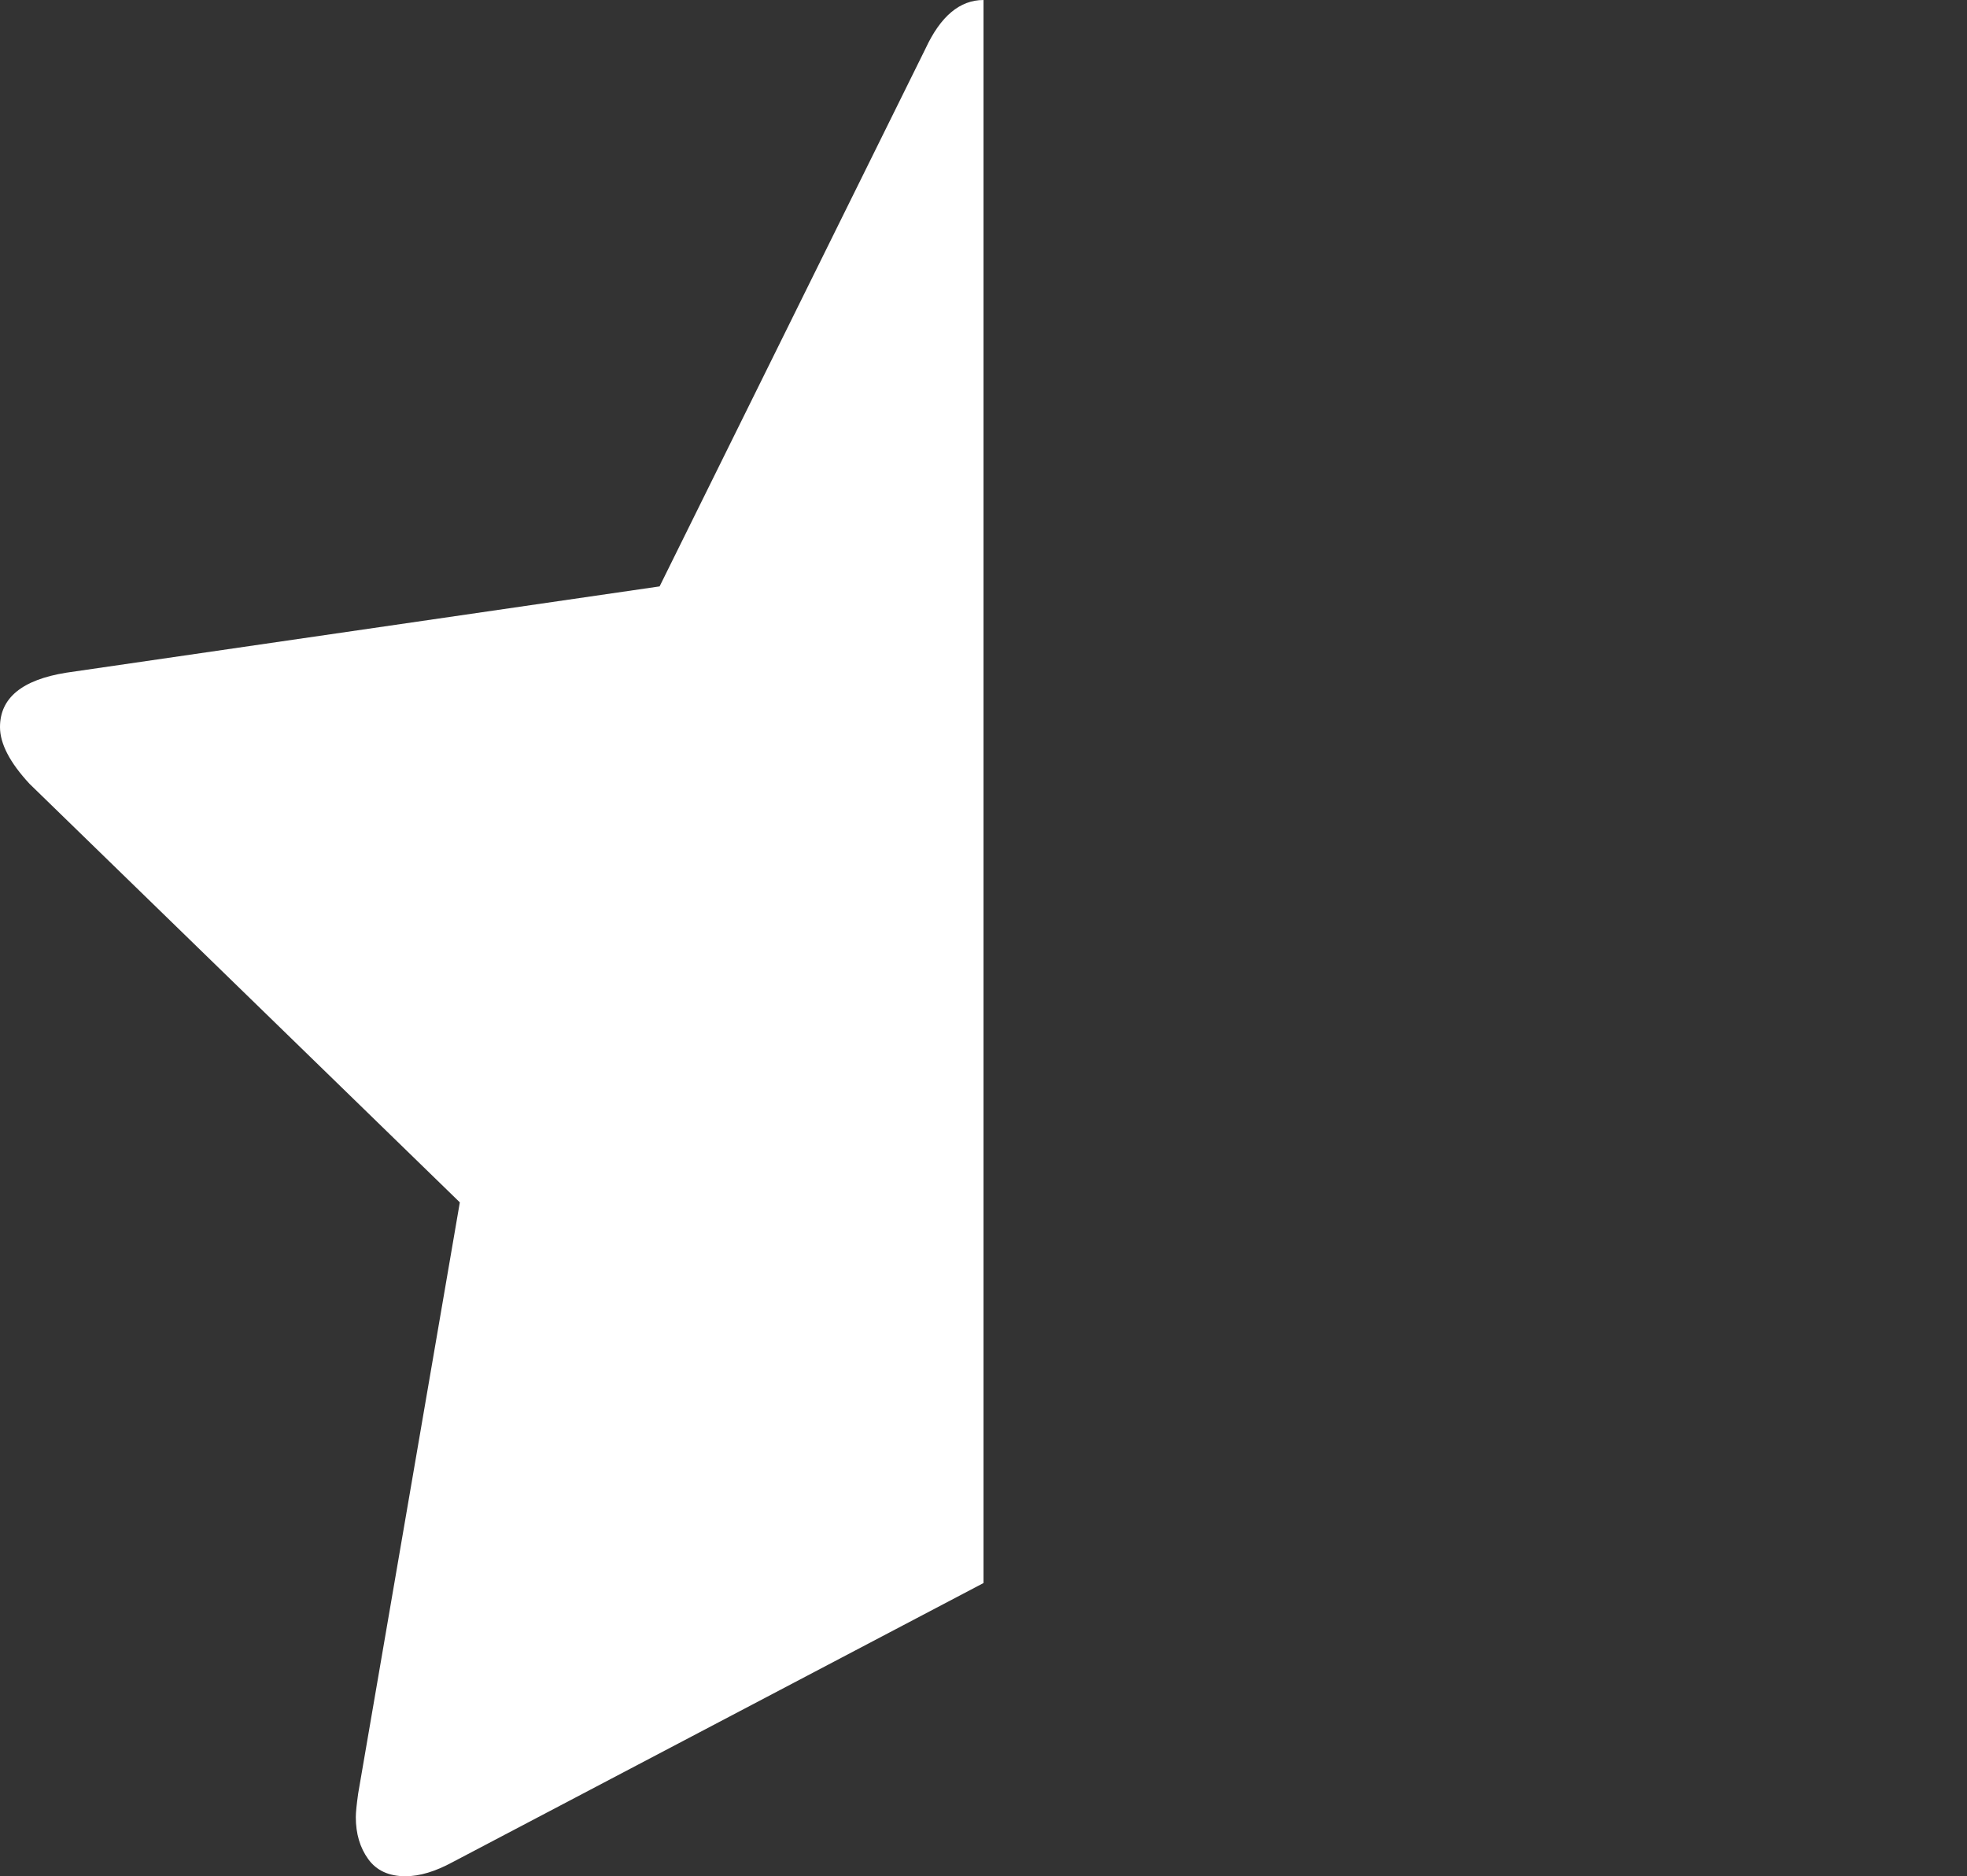 <?xml version="1.0" encoding="utf-8"?>
<!-- Generator: Adobe Illustrator 23.0.6, SVG Export Plug-In . SVG Version: 6.00 Build 0)  -->
<svg version="1.1" id="Laag_1" xmlns="http://www.w3.org/2000/svg" xmlns:xlink="http://www.w3.org/1999/xlink" x="0px" y="0px"
	 viewBox="0 0 1664 1587" style="enable-background:new 0 0 1664 1587;" xml:space="preserve">
<rect x="0" y="0" width="1664" height="1587" fill="#333333" stroke="none"/>
<style type="text/css">
	.st0{fill:#FFFFFF;}
</style>
<path class="st0" d="M832,0v1339l-449,236c-14.7,8-28,12-40,12c-14,0-24.5-4.8-31.5-14.5S301,1551,301,1537c0-4,0.7-10.7,2-20
	l86-500L25,663C8.3,645,0,629,0,615c0-24.7,18.7-40,56-46l502-73L783,41C795.7,13.7,812,0,832,0z"/>
</svg>
